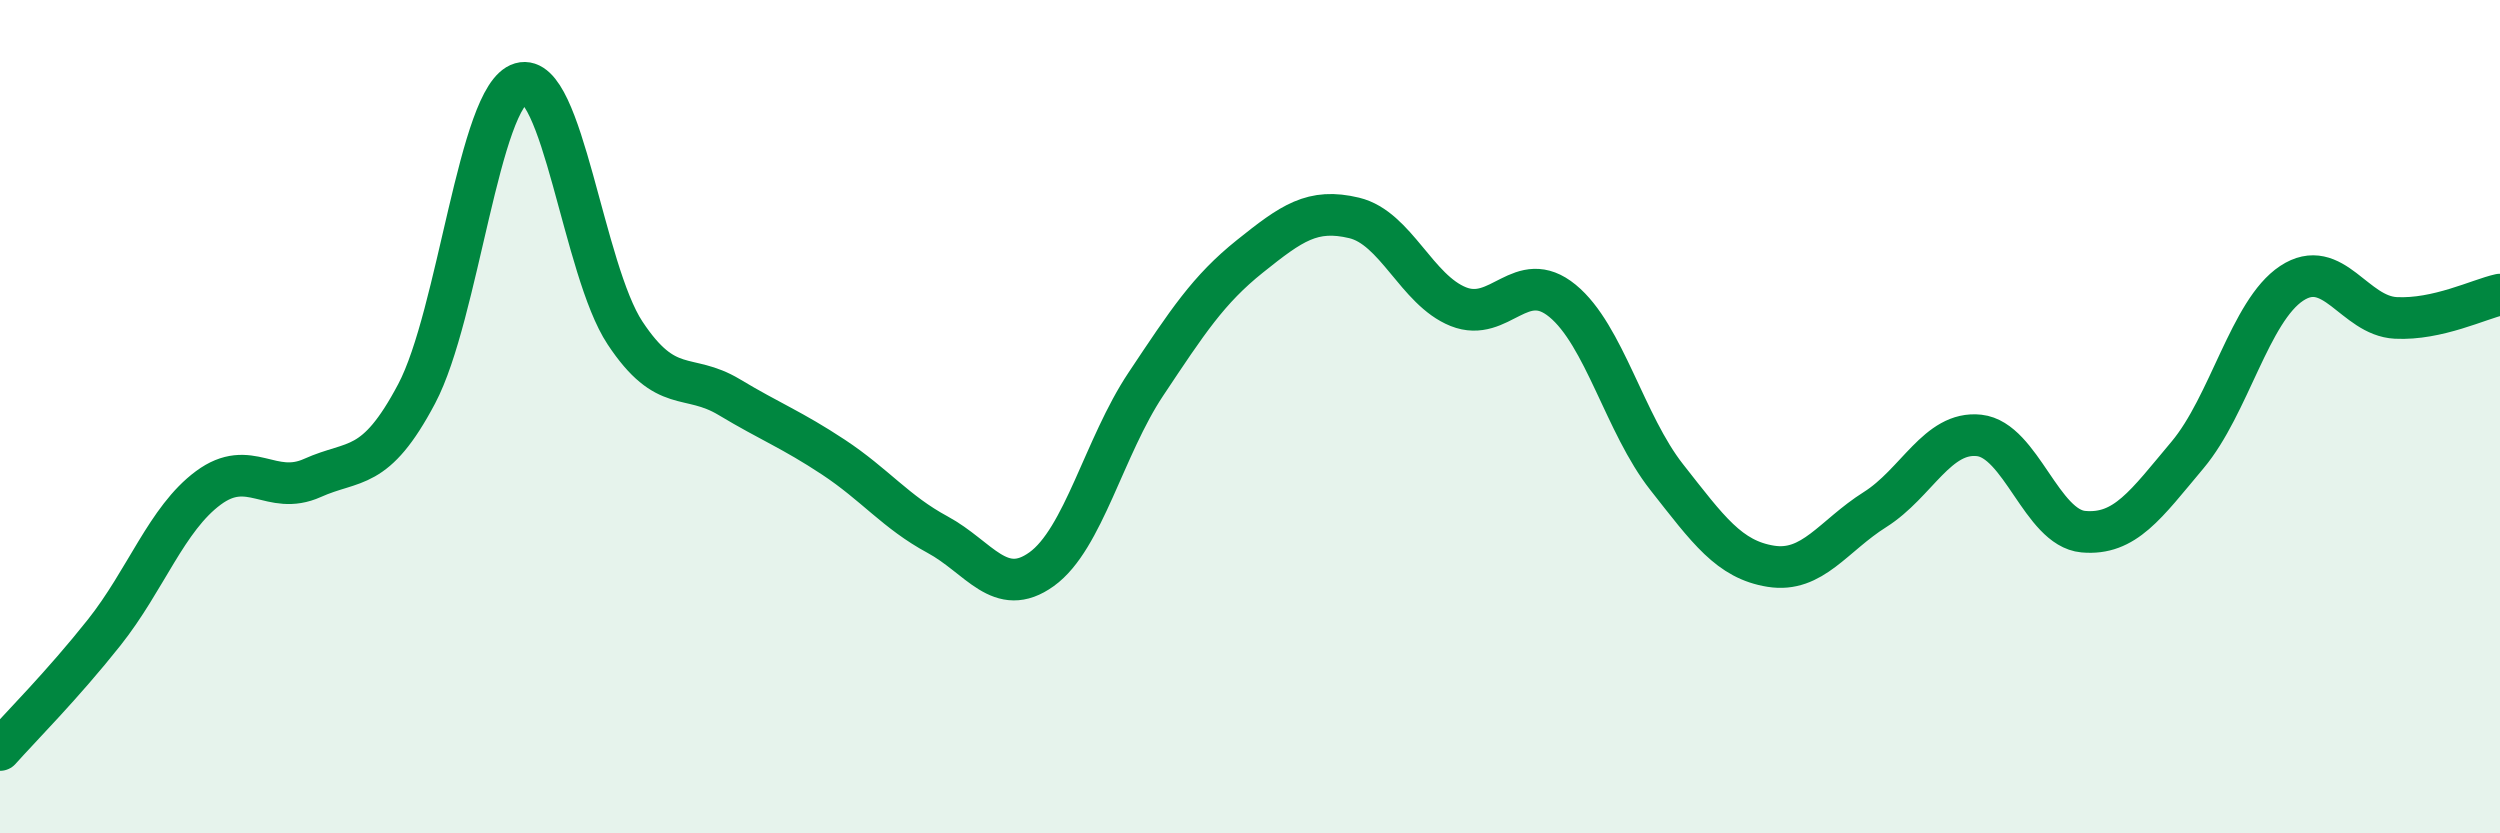 
    <svg width="60" height="20" viewBox="0 0 60 20" xmlns="http://www.w3.org/2000/svg">
      <path
        d="M 0,18 C 0.5,17.44 1.5,16.44 2.5,15.18 C 3.5,13.92 4,12.45 5,11.71 C 6,10.97 6.5,11.92 7.5,11.47 C 8.5,11.02 9,11.34 10,9.45 C 11,7.56 11.5,2.29 12.5,2 C 13.5,1.71 14,6.48 15,7.99 C 16,9.5 16.5,8.93 17.5,9.53 C 18.5,10.13 19,10.31 20,10.97 C 21,11.63 21.5,12.29 22.5,12.83 C 23.5,13.37 24,14.38 25,13.66 C 26,12.94 26.5,10.72 27.5,9.22 C 28.5,7.72 29,6.95 30,6.15 C 31,5.35 31.5,4.99 32.5,5.23 C 33.5,5.47 34,6.96 35,7.36 C 36,7.76 36.5,6.4 37.5,7.22 C 38.5,8.04 39,10.18 40,11.45 C 41,12.72 41.5,13.43 42.5,13.59 C 43.5,13.75 44,12.86 45,12.23 C 46,11.6 46.5,10.34 47.5,10.45 C 48.5,10.56 49,12.67 50,12.76 C 51,12.85 51.5,12.11 52.5,10.92 C 53.5,9.73 54,7.46 55,6.8 C 56,6.14 56.5,7.58 57.5,7.63 C 58.5,7.68 59.5,7.18 60,7.07L60 20L0 20Z"
        fill="#008740"
        opacity="0.1"
        stroke-linecap="round"
        stroke-linejoin="round"
      />
      <path
        d="M 0,18 C 0.5,17.44 1.5,16.44 2.5,15.18 C 3.5,13.92 4,12.45 5,11.71 C 6,10.97 6.5,11.92 7.5,11.47 C 8.5,11.02 9,11.34 10,9.45 C 11,7.56 11.5,2.29 12.5,2 C 13.5,1.71 14,6.48 15,7.99 C 16,9.5 16.5,8.93 17.5,9.53 C 18.5,10.13 19,10.31 20,10.97 C 21,11.63 21.5,12.29 22.5,12.83 C 23.5,13.37 24,14.38 25,13.66 C 26,12.94 26.5,10.72 27.5,9.22 C 28.5,7.72 29,6.95 30,6.15 C 31,5.35 31.5,4.99 32.5,5.23 C 33.5,5.47 34,6.96 35,7.36 C 36,7.76 36.5,6.4 37.5,7.22 C 38.5,8.04 39,10.18 40,11.45 C 41,12.72 41.5,13.43 42.5,13.59 C 43.5,13.75 44,12.86 45,12.23 C 46,11.6 46.5,10.34 47.5,10.45 C 48.5,10.56 49,12.67 50,12.76 C 51,12.85 51.5,12.11 52.5,10.92 C 53.5,9.73 54,7.46 55,6.8 C 56,6.14 56.5,7.58 57.5,7.63 C 58.5,7.68 59.5,7.18 60,7.07"
        stroke="#008740"
        stroke-width="1"
        fill="none"
        stroke-linecap="round"
        stroke-linejoin="round"
      />
    </svg>
  